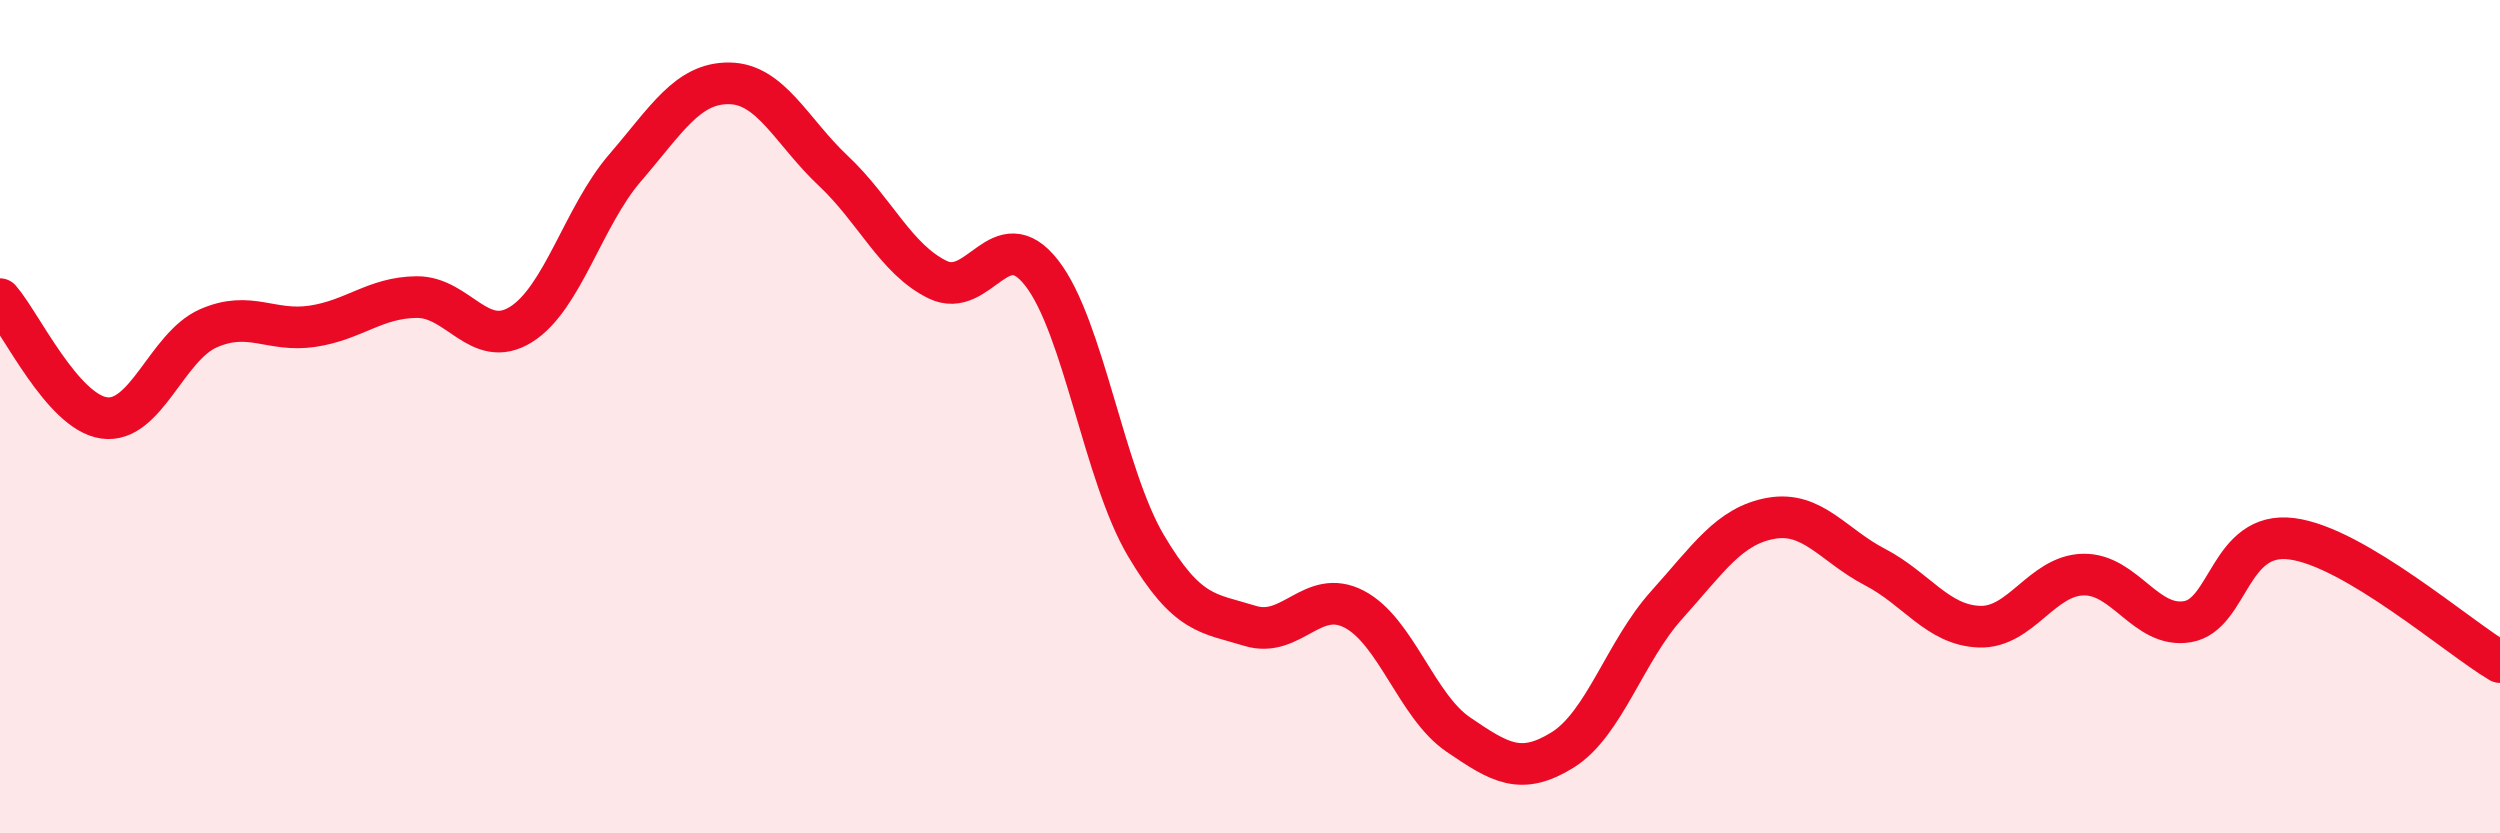 
    <svg width="60" height="20" viewBox="0 0 60 20" xmlns="http://www.w3.org/2000/svg">
      <path
        d="M 0,7.18 C 0.5,7.75 1.5,9.89 2.5,10.03 C 3.5,10.17 4,8.32 5,7.88 C 6,7.44 6.5,7.98 7.5,7.83 C 8.5,7.68 9,7.14 10,7.13 C 11,7.12 11.5,8.41 12.5,7.79 C 13.5,7.17 14,5.19 15,4.03 C 16,2.87 16.5,1.99 17.5,2 C 18.5,2.01 19,3.16 20,4.1 C 21,5.04 21.5,6.22 22.5,6.71 C 23.5,7.2 24,5.27 25,6.55 C 26,7.83 26.5,11.4 27.5,13.09 C 28.5,14.78 29,14.71 30,15.02 C 31,15.33 31.5,14.1 32.5,14.62 C 33.5,15.14 34,16.95 35,17.63 C 36,18.31 36.5,18.62 37.5,18 C 38.5,17.38 39,15.63 40,14.52 C 41,13.41 41.5,12.62 42.5,12.44 C 43.5,12.26 44,13.09 45,13.61 C 46,14.13 46.5,15 47.5,15.04 C 48.5,15.08 49,13.81 50,13.79 C 51,13.77 51.5,15.09 52.5,14.92 C 53.5,14.75 53.5,12.74 55,12.93 C 56.5,13.12 59,15.3 60,15.89L60 20L0 20Z"
        fill="#EB0A25"
        opacity="0.1"
        stroke-linecap="round"
        stroke-linejoin="round"
      />
      <path
        d="M 0,7.18 C 0.5,7.75 1.5,9.89 2.5,10.03 C 3.5,10.17 4,8.32 5,7.88 C 6,7.44 6.5,7.98 7.5,7.83 C 8.5,7.68 9,7.14 10,7.13 C 11,7.12 11.5,8.41 12.5,7.79 C 13.5,7.17 14,5.19 15,4.03 C 16,2.87 16.5,1.99 17.5,2 C 18.5,2.01 19,3.16 20,4.1 C 21,5.04 21.5,6.22 22.5,6.71 C 23.5,7.2 24,5.27 25,6.55 C 26,7.83 26.5,11.4 27.5,13.09 C 28.5,14.78 29,14.71 30,15.02 C 31,15.33 31.5,14.1 32.5,14.62 C 33.5,15.14 34,16.95 35,17.63 C 36,18.31 36.5,18.62 37.5,18 C 38.5,17.38 39,15.63 40,14.52 C 41,13.41 41.5,12.62 42.5,12.44 C 43.5,12.26 44,13.09 45,13.61 C 46,14.13 46.5,15 47.5,15.04 C 48.5,15.08 49,13.81 50,13.79 C 51,13.77 51.5,15.09 52.5,14.92 C 53.5,14.75 53.5,12.74 55,12.93 C 56.5,13.12 59,15.3 60,15.89"
        stroke="#EB0A25"
        stroke-width="1"
        fill="none"
        stroke-linecap="round"
        stroke-linejoin="round"
      />
    </svg>
  
